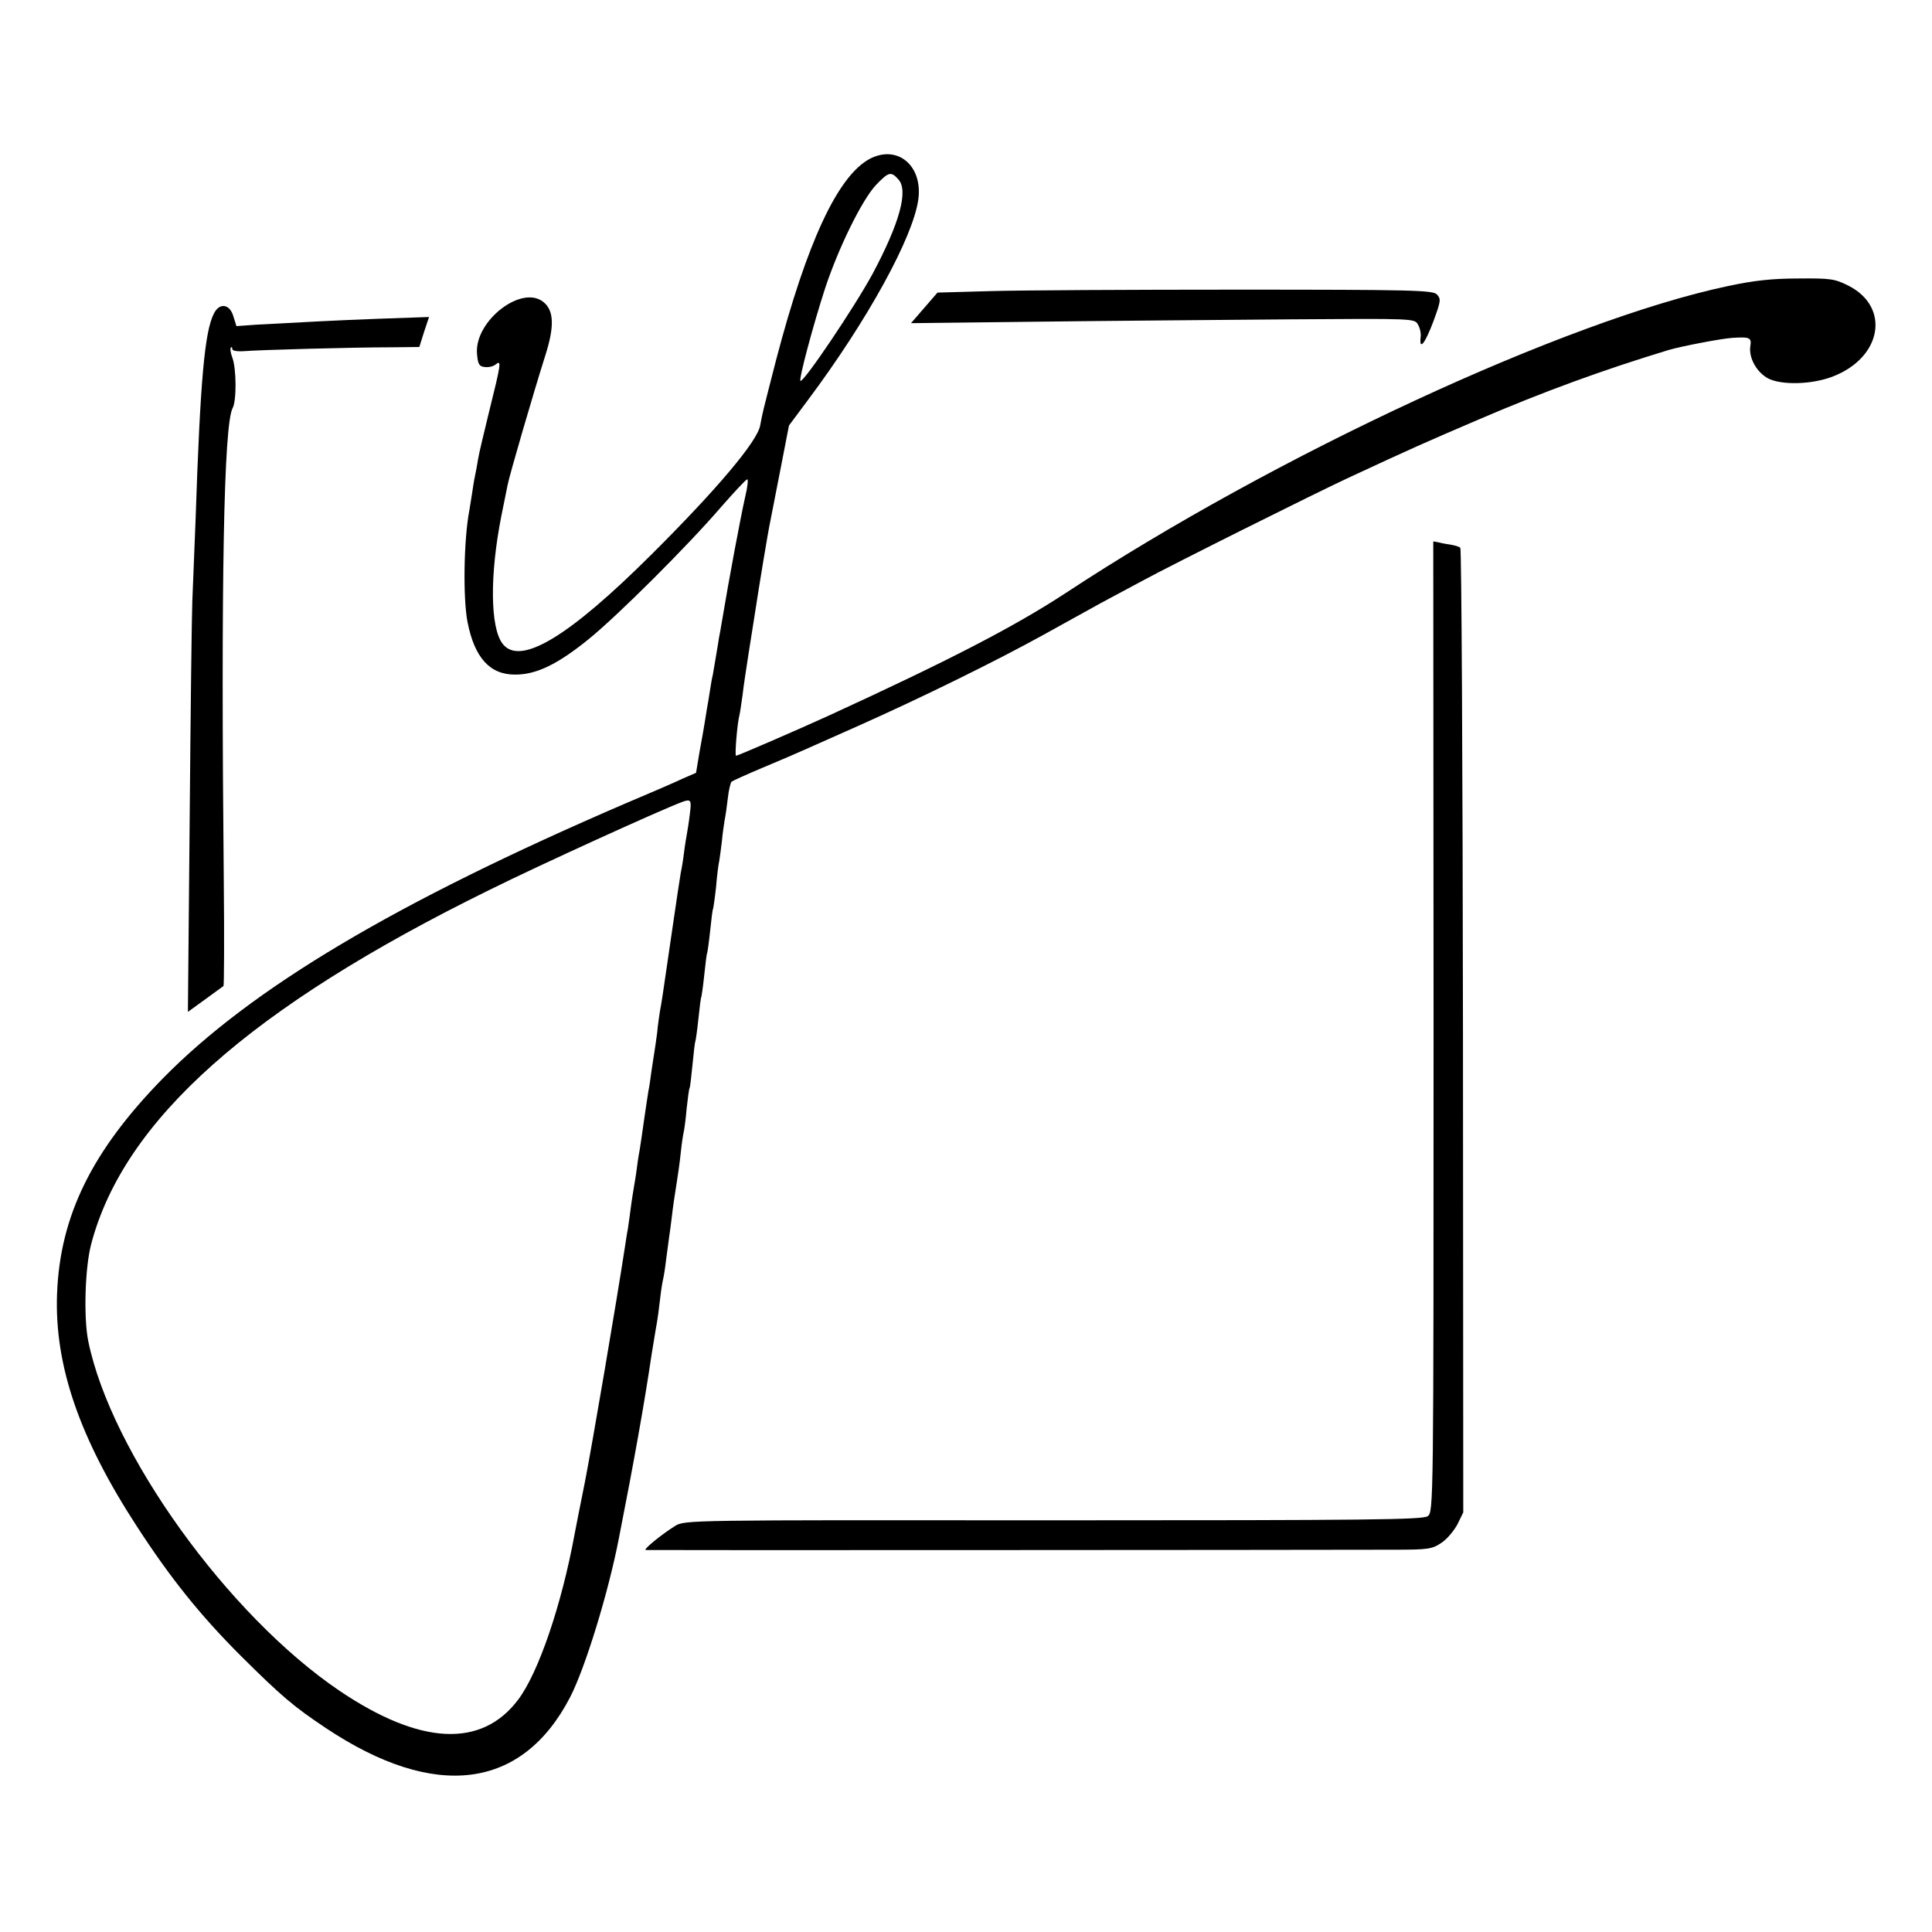 <?xml version="1.0" standalone="no"?>
<!DOCTYPE svg PUBLIC "-//W3C//DTD SVG 20010904//EN"
 "http://www.w3.org/TR/2001/REC-SVG-20010904/DTD/svg10.dtd">
<svg version="1.0" xmlns="http://www.w3.org/2000/svg"
 width="657pt" height="657pt" viewBox="0 0 657 657"
 preserveAspectRatio="xMidYMid meet">
<g transform="translate(0,657) scale(0.1,-0.1)"
fill="#000000" stroke="none">
<path d="M2958 6030 c-109 -58 -214 -284 -319 -685 -49 -191 -44 -171 -54
-222 -9 -53 -146 -216 -369 -438 -283 -282 -448 -381 -507 -304 -42 55 -44
233 -4 435 9 43 18 90 21 104 5 29 89 317 128 440 32 100 30 154 -6 183 -74
60 -234 -64 -226 -175 3 -36 7 -44 26 -46 13 -2 30 2 38 9 20 16 18 3 -24
-166 -16 -66 -33 -136 -36 -155 -3 -19 -8 -46 -11 -60 -3 -13 -7 -40 -10 -60
-3 -20 -7 -45 -9 -56 -19 -98 -22 -299 -6 -380 24 -122 77 -179 163 -178 71 0
143 35 247 119 98 79 339 319 454 453 44 50 83 92 87 92 4 0 1 -27 -7 -60 -15
-66 -54 -273 -80 -429 -3 -18 -7 -41 -9 -50 -1 -9 -6 -36 -10 -61 -4 -25 -9
-54 -11 -65 -3 -11 -7 -36 -10 -55 -3 -19 -7 -46 -10 -60 -2 -14 -6 -36 -8
-50 -2 -14 -10 -57 -17 -96 l-12 -72 -46 -20 c-25 -12 -113 -50 -196 -85 -778
-335 -1268 -626 -1570 -933 -242 -247 -351 -468 -361 -734 -9 -243 76 -491
273 -793 113 -174 214 -300 352 -438 138 -137 179 -172 290 -246 371 -247 667
-209 830 106 51 99 130 355 166 542 50 254 86 454 111 624 3 17 9 55 14 85 6
30 12 78 15 105 3 28 8 57 10 65 2 8 7 38 10 65 4 28 8 61 10 75 2 14 7 48 10
75 3 28 10 75 15 105 5 30 12 80 15 110 3 30 8 62 10 70 2 8 7 44 10 80 4 36
8 67 10 70 2 3 6 39 10 80 4 41 8 77 10 80 1 3 6 36 10 75 4 38 8 72 10 75 1
3 6 36 10 75 4 38 8 72 10 75 1 3 6 36 10 75 4 38 8 72 10 75 1 3 6 36 10 73
3 37 8 78 11 90 2 12 6 42 9 67 2 25 7 56 9 70 3 14 8 48 11 75 3 28 9 53 13
57 4 3 52 25 107 48 55 23 118 50 140 60 22 10 103 46 180 80 220 98 472 222
633 311 81 45 170 94 197 109 28 15 91 49 140 75 105 57 584 296 700 350 213
99 260 120 440 197 223 96 426 170 650 238 45 13 175 38 215 41 62 4 67 1 62
-30 -5 -39 22 -87 61 -108 45 -23 147 -21 218 6 169 64 199 237 54 310 -46 23
-61 25 -170 24 -88 0 -152 -7 -240 -26 -549 -116 -1539 -575 -2250 -1043 -177
-116 -400 -231 -810 -419 -103 -47 -306 -135 -312 -135 -5 0 4 111 12 140 2 8
6 38 10 65 3 28 13 93 21 145 8 52 17 106 19 120 19 124 47 293 55 330 5 25
21 108 36 184 l27 139 64 86 c202 270 359 555 376 684 15 114 -71 186 -165
137z m97 -70 c35 -38 4 -149 -87 -320 -61 -113 -237 -374 -246 -365 -6 5 43
189 84 315 46 139 125 299 172 350 44 46 52 48 77 20z m-709 -2157 c-3 -27 -8
-57 -10 -68 -2 -11 -7 -40 -10 -65 -3 -25 -8 -55 -11 -68 -2 -12 -16 -102 -30
-200 -14 -97 -28 -193 -31 -212 -3 -19 -7 -46 -10 -60 -2 -14 -7 -45 -9 -70
-3 -25 -8 -56 -10 -70 -2 -14 -7 -43 -10 -65 -3 -23 -7 -52 -10 -65 -2 -13 -9
-58 -15 -100 -6 -42 -12 -85 -14 -96 -2 -10 -7 -39 -10 -64 -3 -25 -8 -54 -10
-65 -2 -12 -8 -48 -12 -80 -4 -33 -9 -62 -9 -65 -1 -3 -5 -27 -9 -55 -29 -190
-112 -677 -137 -805 -17 -85 -33 -165 -35 -177 -44 -240 -123 -472 -192 -563
-124 -165 -333 -155 -607 30 -379 256 -778 810 -855 1190 -16 79 -11 250 10
329 111 422 541 805 1355 1205 167 83 580 271 655 299 30 11 32 6 26 -40z"/>
<path d="M3366 5580 l-178 -5 -45 -52 -45 -52 429 5 c235 3 621 6 856 8 427 3
428 3 439 -18 7 -11 11 -31 9 -43 -5 -47 15 -21 43 53 26 71 27 77 12 93 -15
14 -79 16 -679 16 -364 0 -742 -2 -841 -5z"/>
<path d="M727 5503 c-31 -62 -46 -223 -62 -703 -4 -102 -9 -225 -11 -275 -2
-49 -6 -384 -9 -743 l-6 -653 58 42 c32 23 60 44 63 46 2 2 3 162 1 356 -10
1021 0 1552 30 1609 14 25 13 136 -1 172 -6 16 -8 31 -5 34 3 3 5 1 5 -5 0 -6
17 -9 43 -7 48 4 367 13 503 13 l90 1 16 51 17 51 -172 -6 c-159 -6 -225 -10
-413 -20 l-70 -5 -10 32 c-12 44 -48 49 -67 10z"/>
<path d="M4875 3079 c0 -1632 0 -1651 -20 -1665 -17 -12 -196 -14 -1273 -14
-1244 1 -1253 1 -1286 -19 -48 -30 -110 -81 -100 -82 8 -1 2149 0 2545 1 114
0 129 2 160 23 19 12 43 41 55 63 l20 41 -1 1637 c-1 900 -5 1640 -9 1643 -4
4 -17 8 -29 10 -12 2 -31 5 -42 8 l-21 4 1 -1650z"/>
</g>
</svg>
